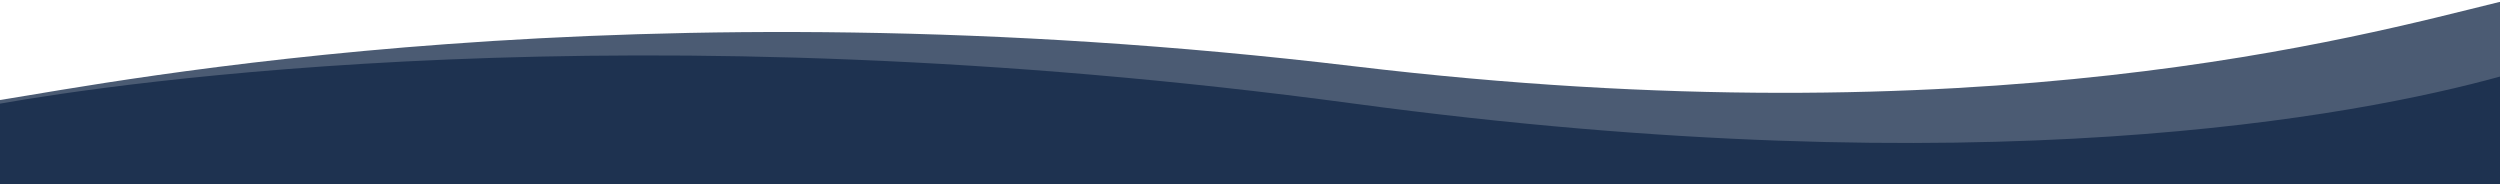 <?xml version="1.0" encoding="utf-8"?>
<!-- Generator: Adobe Illustrator 27.7.0, SVG Export Plug-In . SVG Version: 6.00 Build 0)  -->
<svg version="1.1" id="Laag_1" xmlns="http://www.w3.org/2000/svg" xmlns:xlink="http://www.w3.org/1999/xlink" x="0px" y="0px"
	 viewBox="0 0 192 14.14" style="enable-background:new 0 0 192 14.14;" xml:space="preserve">
<style type="text/css">
	.st0{clip-path:url(#SVGID_00000152976428709618697050000006984085935134288786_);}
	.st1{opacity:0.8;clip-path:url(#SVGID_00000124851419961918031370000014555947843424940957_);}
	.st2{clip-path:url(#SVGID_00000116215807309290715980000005332859872917842563_);fill:#1E3250;}
	.st3{clip-path:url(#SVGID_00000124851419961918031370000014555947843424940957_);fill:#1E3250;}
	.st4{clip-path:url(#SVGID_00000017483192973952047340000017425371822976862130_);fill:#FCFAF8;}
	.st5{clip-path:url(#SVGID_00000017483192973952047340000017425371822976862130_);fill:#F8F4F0;}
</style>
<g>
	<defs>
		<rect id="SVGID_1_" y="0.14" width="192" height="14"/>
	</defs>
	<clipPath id="SVGID_00000090982120403721056790000014302571093046852000_">
		<use xlink:href="#SVGID_1_"  style="overflow:visible;"/>
	</clipPath>
	<g style="clip-path:url(#SVGID_00000090982120403721056790000014302571093046852000_);">
		<defs>
			<rect id="SVGID_00000052081800027590755510000014166052747234031521_" y="0.14" width="192" height="14"/>
		</defs>
		<clipPath id="SVGID_00000152986775016556969570000014612847878616338566_">
			<use xlink:href="#SVGID_00000052081800027590755510000014166052747234031521_"  style="overflow:visible;"/>
		</clipPath>
		<g style="opacity:0.8;clip-path:url(#SVGID_00000152986775016556969570000014612847878616338566_);">
			<g>
				<defs>
					<rect id="SVGID_00000118368675527445084280000010538814046656188333_" x="-0.9" y="-0.66" width="193.8" height="13.4"/>
				</defs>
				<clipPath id="SVGID_00000026869024517557423130000015882508232649431460_">
					<use xlink:href="#SVGID_00000118368675527445084280000010538814046656188333_"  style="overflow:visible;"/>
				</clipPath>
				<path style="clip-path:url(#SVGID_00000026869024517557423130000015882508232649431460_);fill:#1E3250;" d="M192,12.64V0.14
					c-10.88,2.66-39.68,10.73-88,4.95C48.38-1.56,8.71,6.32,0,7.68v4.96H192z"/>
			</g>
		</g>
		<path style="clip-path:url(#SVGID_00000152986775016556969570000014612847878616338566_);fill:#1E3250;" d="M192,14.14V5.88
			c-10.88,3-39.68,8.59-88,2.08c-55.62-7.5-95.29-1.54-104,0v6.18H192z"/>
	</g>
</g>
</svg>
